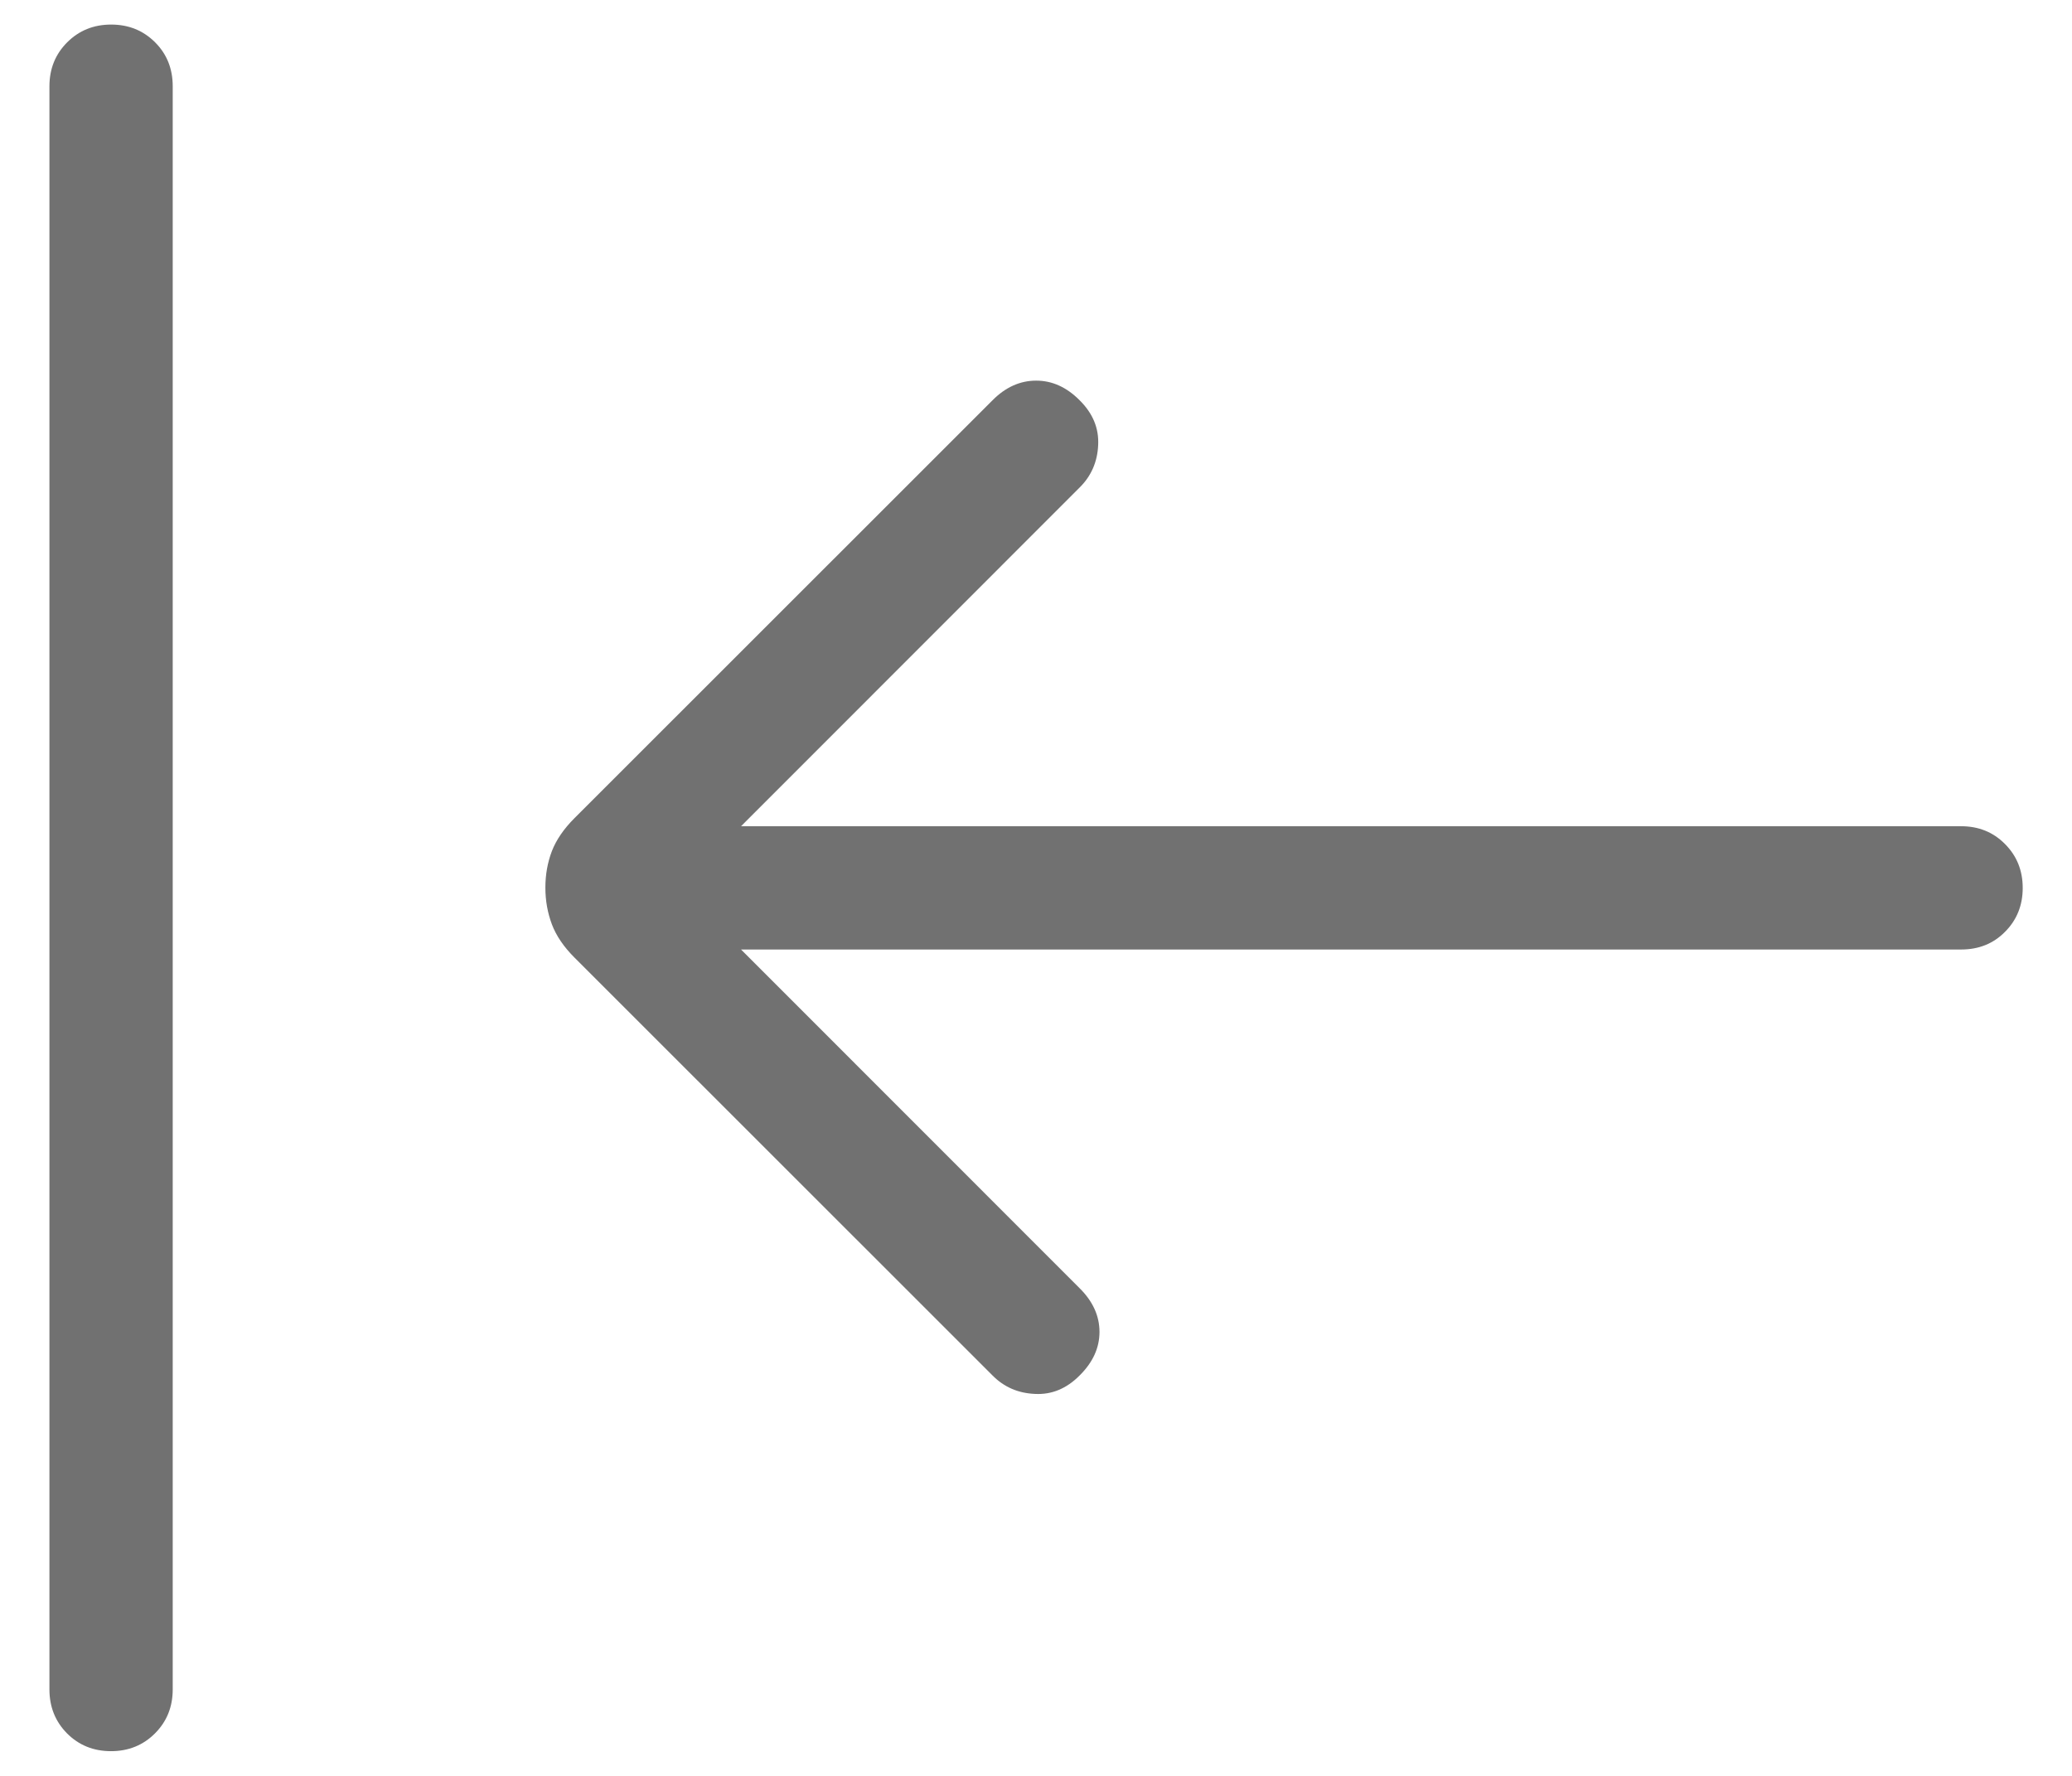 <svg width="14" height="12" viewBox="0 0 14 12" fill="none" xmlns="http://www.w3.org/2000/svg">
<path d="M1.167 11.416C1.167 11.534 1.127 11.633 1.047 11.713C0.967 11.793 0.868 11.833 0.75 11.833C0.632 11.833 0.533 11.793 0.453 11.713C0.374 11.633 0.334 11.534 0.334 11.416L0.334 0.583C0.334 0.465 0.374 0.366 0.454 0.286C0.534 0.206 0.633 0.166 0.751 0.166C0.869 0.166 0.968 0.206 1.048 0.286C1.128 0.366 1.167 0.465 1.167 0.583L1.167 11.416ZM13.667 6C13.667 6.118 13.627 6.217 13.547 6.297C13.468 6.377 13.369 6.416 13.251 6.416L5.007 6.416L7.295 8.705C7.384 8.793 7.429 8.892 7.429 9C7.429 9.108 7.384 9.206 7.295 9.294C7.207 9.383 7.106 9.425 6.993 9.419C6.879 9.414 6.784 9.373 6.706 9.294L3.882 6.471C3.809 6.398 3.758 6.323 3.729 6.246C3.7 6.169 3.685 6.086 3.685 5.998C3.685 5.909 3.7 5.827 3.729 5.751C3.758 5.676 3.809 5.601 3.882 5.528L6.706 2.705C6.794 2.616 6.893 2.572 7.001 2.572C7.109 2.572 7.207 2.616 7.295 2.705C7.384 2.793 7.426 2.894 7.42 3.008C7.415 3.121 7.373 3.217 7.295 3.294L5.007 5.583L13.251 5.583C13.369 5.583 13.468 5.623 13.547 5.703C13.627 5.783 13.667 5.882 13.667 6Z" fill="#717171"/>
</svg>
